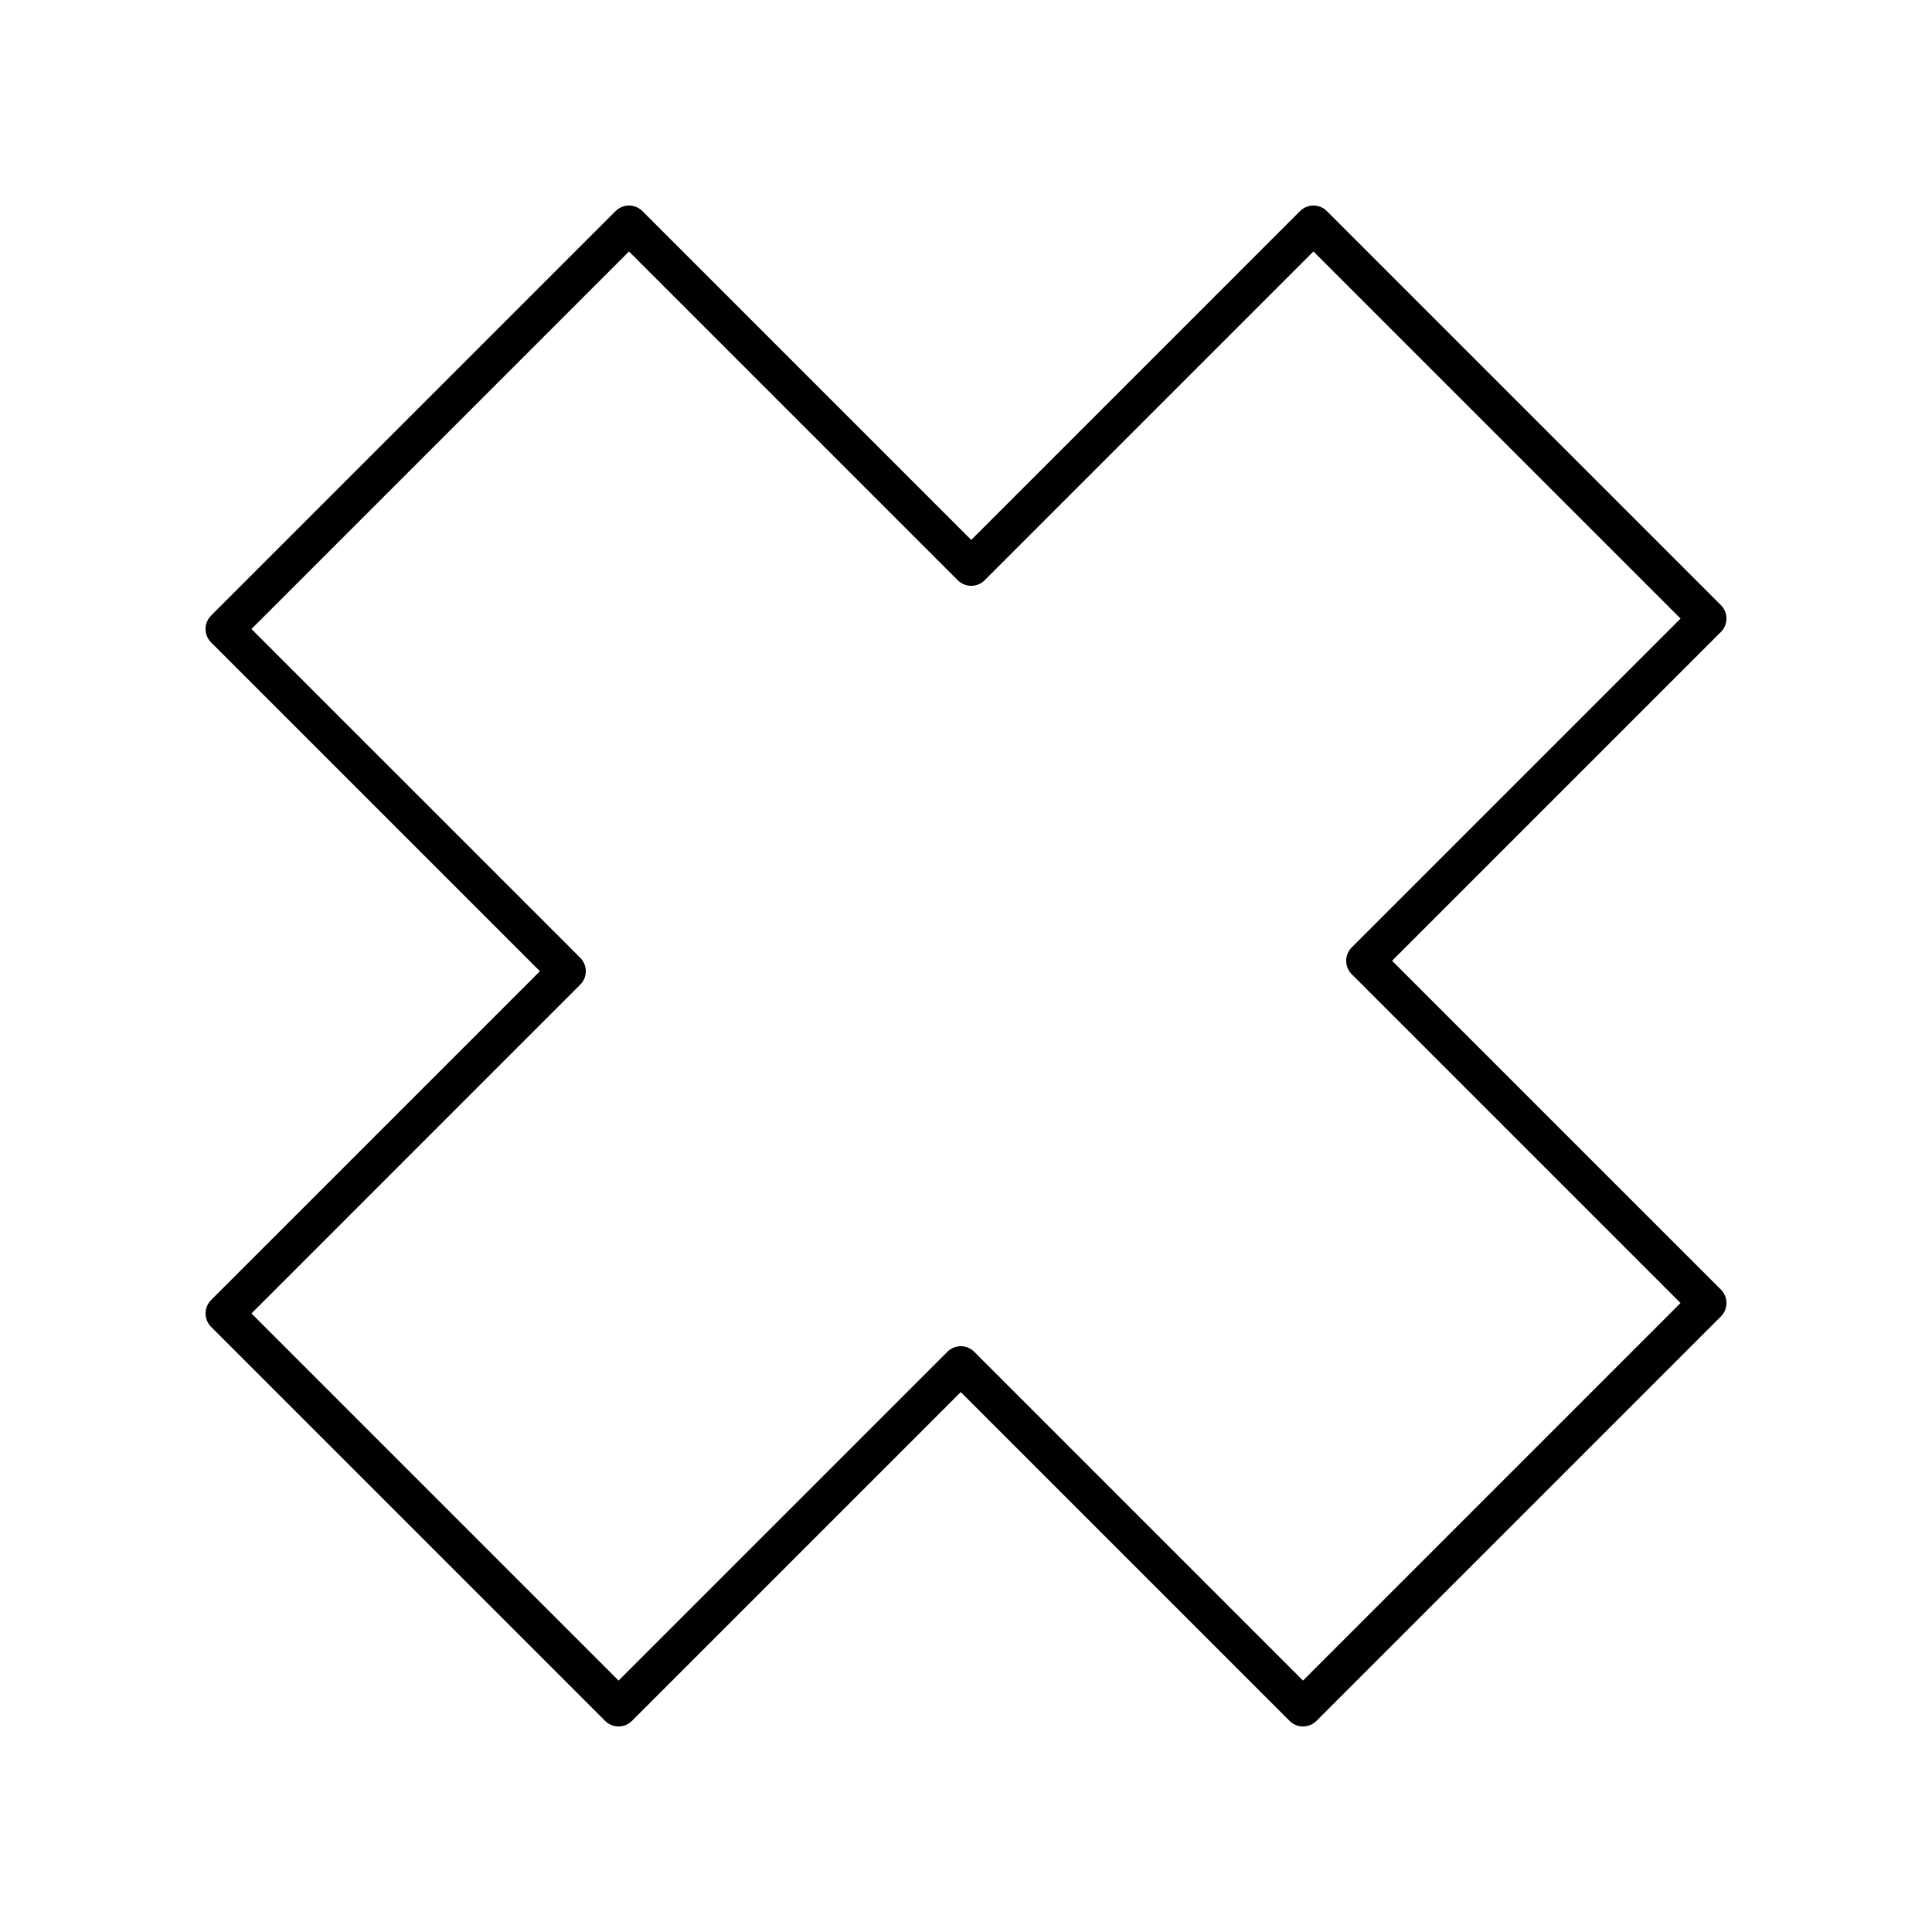 <?xml version="1.0" encoding="UTF-8"?>
<!-- Uploaded to: SVG Repo, www.svgrepo.com, Generator: SVG Repo Mixer Tools -->
<svg fill="#000000" width="800px" height="800px" version="1.1" viewBox="144 144 512 512" xmlns="http://www.w3.org/2000/svg">
 <path d="m199.95 495.64 104.41 104.41c1.969 1.969 5.156 1.969 7.125 0l87.133-87.133 87.133 87.133c0.98 0.984 2.269 1.477 3.559 1.477 1.289 0 2.578-0.492 3.562-1.477l107.18-107.18c1.969-1.969 1.969-5.156 0-7.125l-87.133-87.129 87.133-87.133c1.969-1.969 1.969-5.156 0-7.125l-104.41-104.41c-1.969-1.969-5.156-1.969-7.125 0l-87.129 87.133-87.133-87.133c-1.969-1.969-5.156-1.969-7.125 0l-107.18 107.18c-1.969 1.969-1.969 5.156 0 7.125l87.133 87.133-87.133 87.129c-1.965 1.969-1.965 5.156 0 7.125zm97.82-90.695c1.969-1.969 1.969-5.156 0-7.125l-87.133-87.129 100.05-100.05 87.133 87.133c1.969 1.969 5.156 1.969 7.125 0l87.133-87.133 97.285 97.285-87.133 87.133c-1.969 1.969-1.969 5.156 0 7.125l87.133 87.133-100.05 100.05-87.129-87.129c-0.984-0.984-2.273-1.477-3.562-1.477-1.289 0-2.578 0.492-3.562 1.477l-87.133 87.129-97.285-97.285z"/>
</svg>